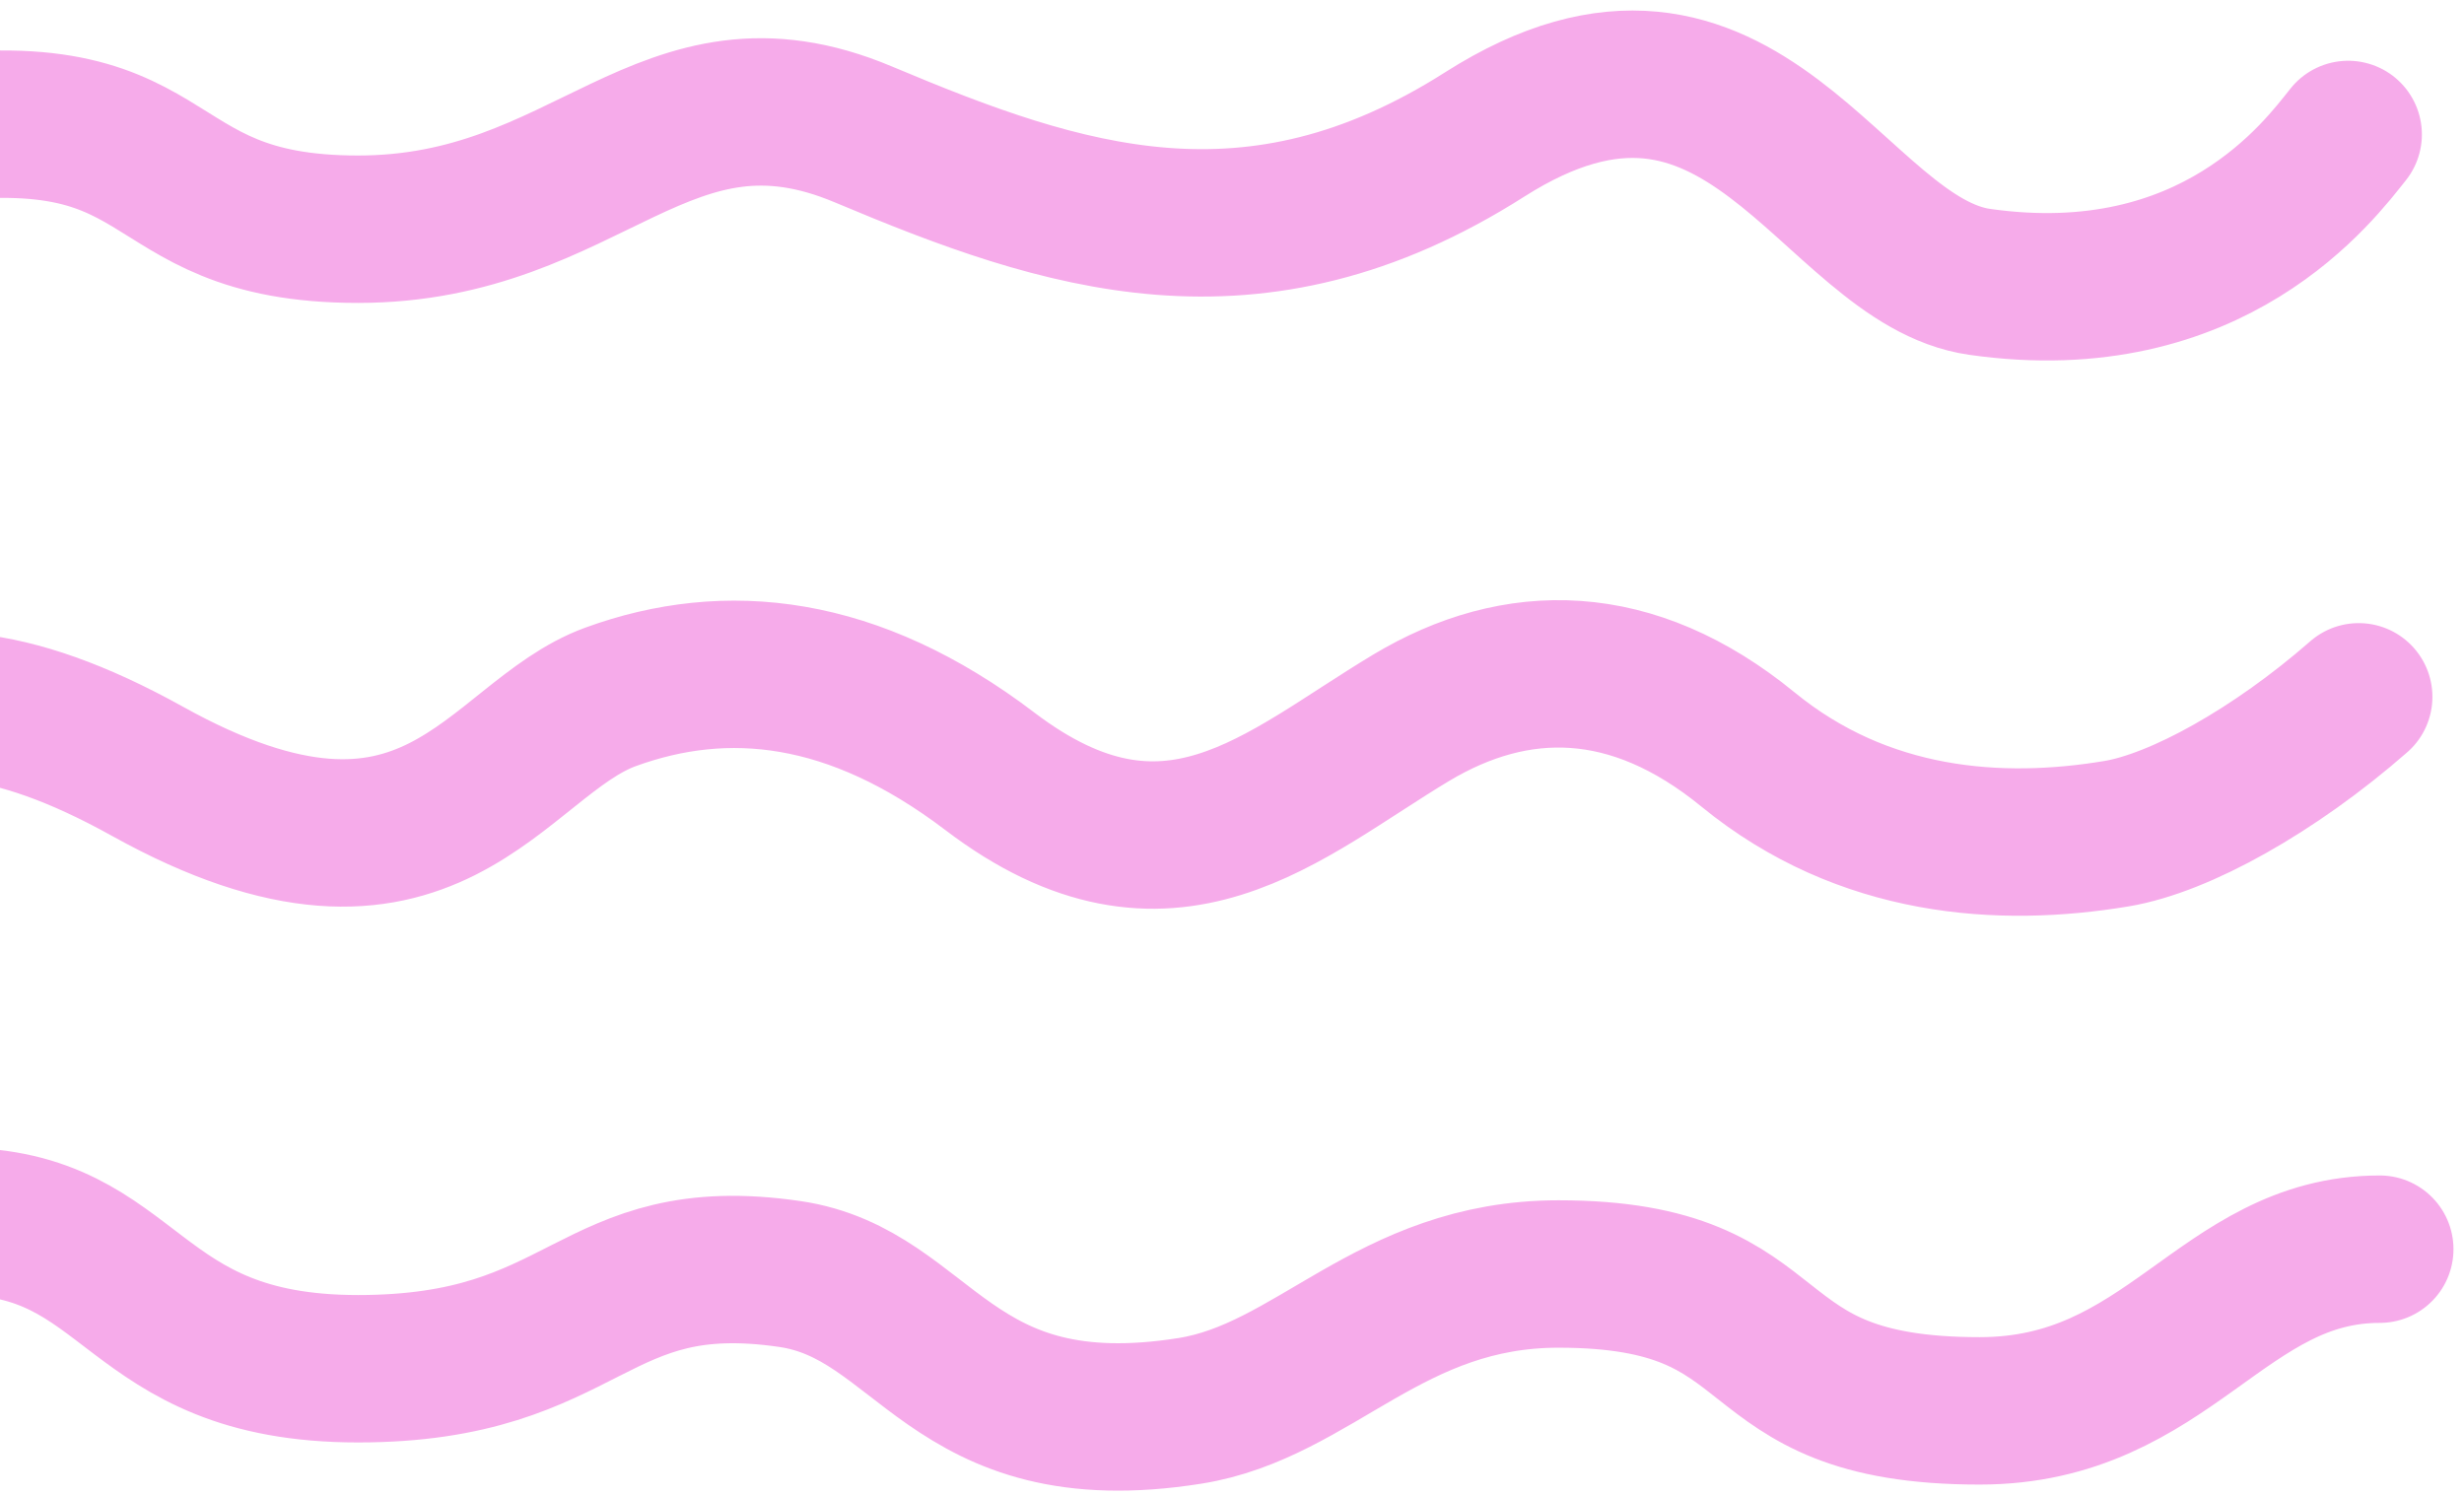 <svg width="117" height="71" viewBox="0 0 117 71" fill="none" xmlns="http://www.w3.org/2000/svg">
<path d="M111.5 6.385C110.167 8.052 105.095 14.97 94 13.385C87 12.385 82.784 -1.432 70.5 6.385C59.5 13.385 50.5 10.385 41 6.385C31.5 2.385 28 10.885 17 10.885C6 10.885 9.037 4.045 -5 6.385C-11 7.385 -15 11.885 -16 12.885" stroke="#F6ABEA" stroke-width="7" stroke-linecap="round"/>
<path d="M112 33.091C108 36.591 103.5 39.091 100.5 39.591C94.986 40.51 88.5 40.091 83 35.591C77.5 31.091 72 31.091 67 34.091C60.906 37.747 55.5 43.091 47 36.627C40.521 31.701 34.5 31.091 29 33.091C23.5 35.091 20.5 44.127 7 36.627C-6.5 29.127 -9.5 37.091 -17 40.591" stroke="#F6ABEA" stroke-width="7" stroke-linecap="round"/>
<path d="M113 59.322C105.5 59.322 103 67 94 67C82 67 85.5 60.5 74 60.5C65.984 60.5 62.426 66.061 56.5 67C45 68.823 44 61.448 37.5 60.5C28 59.114 28 65 17 65C6 65 6.5 58 -2 58C-12.112 58 -13.5 65 -17 65" stroke="#F6ABEA" stroke-width="7" stroke-linecap="round"/>
</svg>
